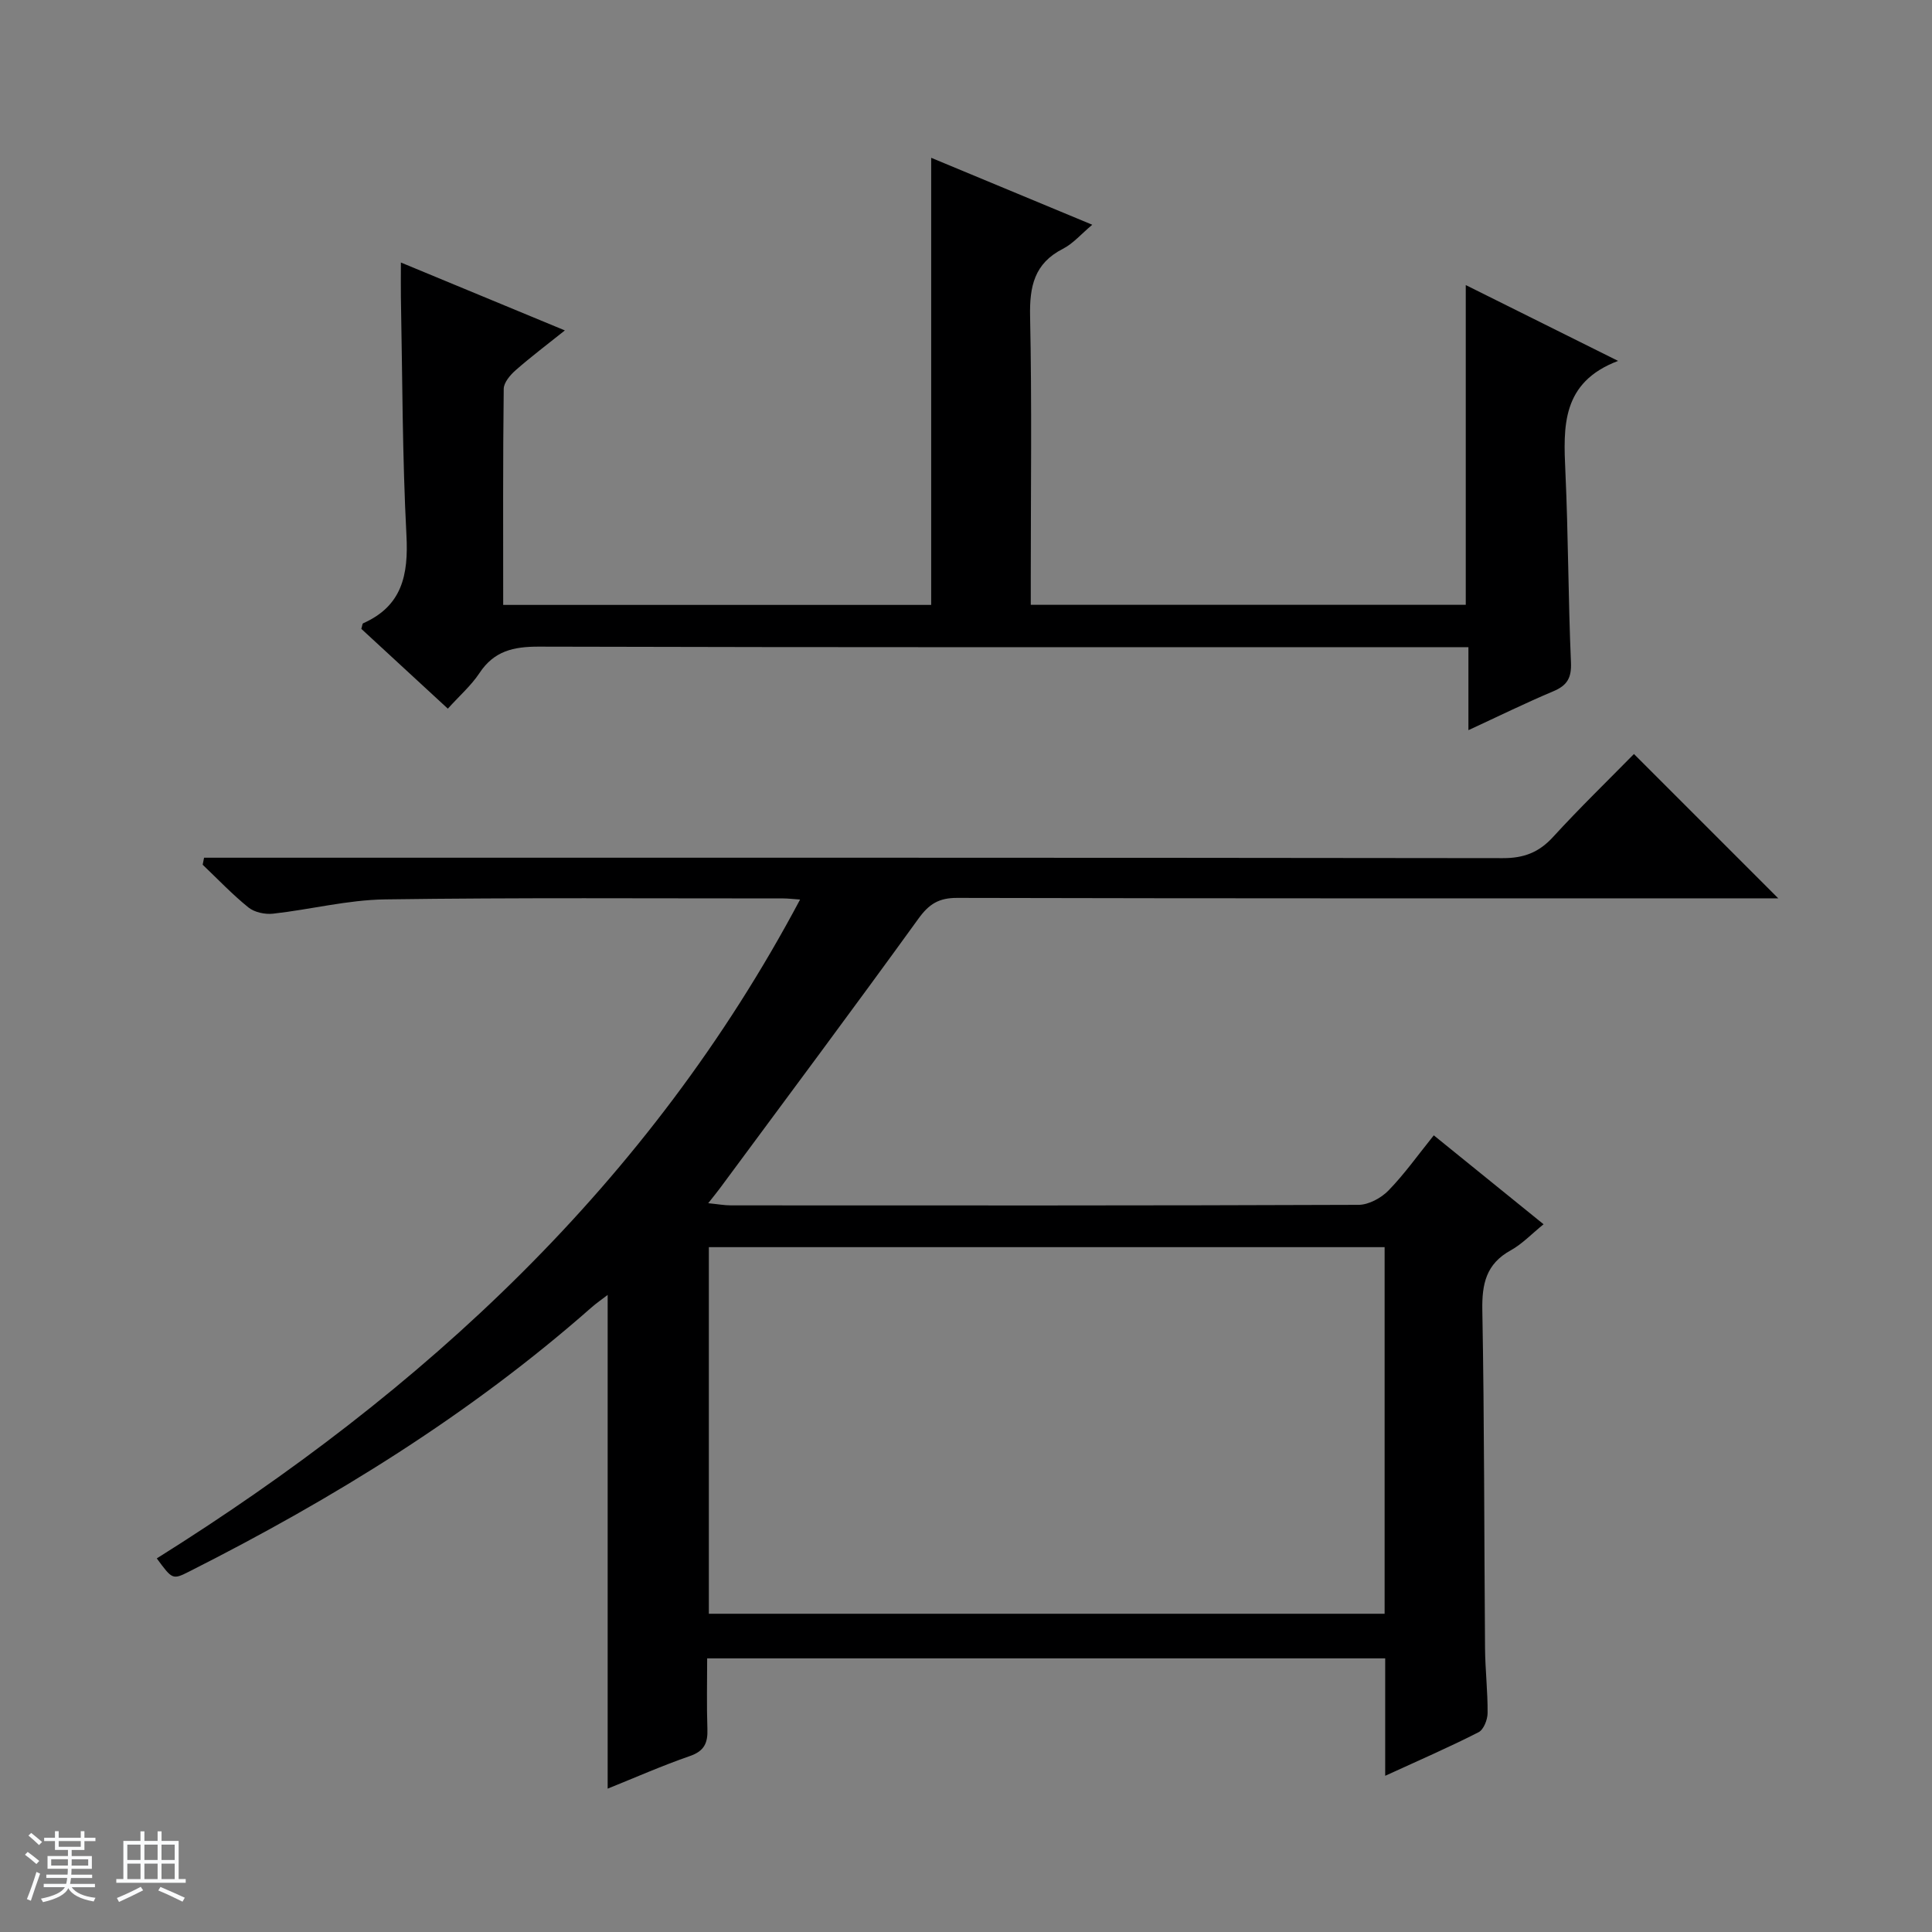 <svg enable-background="new 0 0 400 400" viewBox="0 0 400 400" xmlns="http://www.w3.org/2000/svg"><rect x="0" y="0" width="400" height="400" fill="#808080" stroke="none"/><path d="m5.17 384 .56-.58c.85.61 1.65 1.24 2.4 1.87l-.59.64c-.84-.73-1.63-1.38-2.37-1.93m1.22 9.53-.82-.34c.71-1.76 1.37-3.64 1.98-5.63.24.13.5.25.76.36-.6 1.67-1.24 3.54-1.92 5.61m-.5-13.5.57-.54c.56.44 1.31 1.06 2.26 1.87l-.64.64c-.68-.66-1.41-1.32-2.19-1.97m3.25.46h2.24v-1.36h.77v1.36h4.57v-1.36h.76v1.36h2.28v.69h-2.28v1.84h-2.64v1.26h4.18v2.64h-4.21c0 .45-.02.86-.05 1.21h4.32v.69h-4.38c-.04.34-.1.75-.19 1.22h5.15v.69h-4.82c.87 1.19 2.51 1.92 4.93 2.19-.17.31-.3.57-.37.76-2.77-.49-4.52-1.41-5.26-2.76-.56 1.26-2.3 2.23-5.24 2.9-.12-.24-.26-.48-.43-.72 2.73-.55 4.38-1.34 4.96-2.38h-4.38v-.69h4.65c.1-.38.17-.79.21-1.22h-4.32v-.69h4.4c.03-.34.05-.75.05-1.21h-4.2v-2.64h4.23v-1.26h-2.69v-1.84h-2.24zm1.46 4.46v1.29h3.45c.01-.4.02-.57.01-.53v-.32-.45h-3.46zm1.55-2.59h4.57v-1.19h-4.57zm6.11 2.59h-3.42v.77c-.01.19-.01.37-.02.53h3.44z" fill="#fafbfc"/><path d="m32.63 379.16h.82v1.98h3.54v7.89h1.46v.78h-14.37v-.78h1.46v-7.89h3.54v-1.98h.82v1.98h2.73zm-3.49 11.48.5.73c-1.61.82-3.28 1.63-5 2.41-.13-.27-.28-.55-.44-.82 1.75-.72 3.4-1.49 4.94-2.32m-2.78-5.55h2.73v-3.18h-2.73zm0 3.95h2.73v-3.2h-2.73zm3.54-3.95h2.73v-3.18h-2.73zm0 3.95h2.73v-3.2h-2.73zm7.89 4.68c-1.84-.92-3.51-1.7-5.02-2.32l.45-.73c1.89.8 3.57 1.55 5.04 2.23zm-1.62-11.81h-2.73v3.18h2.73zm-2.73 7.13h2.73v-3.2h-2.73v3.19z" fill="#fafbfc"/><g fill="#000001"><path d="m286.79 367.66c0-8.71 0-16.34 0-24.31-46.75 0-93.15 0-140.38 0 0 4.8-.12 9.72.05 14.64.1 2.85-.63 4.54-3.6 5.57-5.77 2-11.38 4.48-17.05 6.76 0-34.16 0-67.95 0-102.22-1.19.92-2.34 1.7-3.38 2.62-25.15 22.16-53.41 39.57-83.22 54.63-3.48 1.76-3.52 1.69-6.75-2.7 55.24-34.61 101.93-77.59 133.19-136.41-1.59-.11-2.53-.23-3.47-.23-27.49.01-54.99-.19-82.48.2-7.74.11-15.44 2.1-23.18 2.96-1.65.18-3.82-.28-5.07-1.28-3.36-2.71-6.35-5.87-9.49-8.86.1-.48.19-.96.29-1.45h5.95c87.65 0 175.29-.03 262.94.09 4.37.01 7.49-1.19 10.42-4.4 5.48-5.99 11.32-11.65 16.73-17.16 10.12 10.12 19.75 19.74 29.88 29.88-1.69 0-3.36 0-5.03 0-54.99 0-109.97.04-164.96-.09-3.8-.01-5.82 1.25-8.02 4.29-13.55 18.74-27.39 37.27-41.13 55.86-.58.79-1.21 1.54-2.4 3.06 2.02.2 3.35.45 4.68.45 43.32.02 86.65.06 129.97-.11 2.1-.01 4.67-1.41 6.19-2.97 3.32-3.41 6.1-7.35 9.38-11.42 7.7 6.24 15.04 12.18 22.73 18.41-2.46 1.99-4.43 4.09-6.82 5.41-5.08 2.81-5.96 6.93-5.86 12.4.43 23.32.37 46.64.56 69.97.04 4.48.57 8.96.53 13.43-.01 1.37-.82 3.43-1.87 3.96-6.05 3.09-12.26 5.78-19.33 9.02zm-.12-109.45c-46.87 0-93.26 0-139.91 0v75.9h139.91c0-25.41 0-50.36 0-75.9z"/><path d="m83 54.35c11.53 4.78 22.37 9.26 33.95 14.06-3.68 2.94-7.04 5.47-10.18 8.23-1.13.99-2.47 2.56-2.48 3.88-.18 14.79-.11 29.58-.11 44.72h88.61c0-30.81 0-61.47 0-92.57 10.84 4.51 21.81 9.06 33.35 13.86-2.3 1.93-3.97 3.91-6.09 4.99-5.93 3.03-6.91 7.8-6.78 14 .38 17.98.14 35.98.14 53.97v5.73h90.06c0-22 0-43.77 0-66.2 10.11 5.03 20.24 10.08 31.54 15.7-11.76 4.46-11.34 13.59-10.91 23.01.6 13.12.58 26.27 1.15 39.4.14 3.21-.77 4.78-3.65 5.99-5.77 2.43-11.4 5.2-17.58 8.05 0-5.94 0-11.21 0-17.18-2.22 0-4.14 0-6.07 0-62.14 0-124.28.06-186.42-.11-5.23-.01-9.25.9-12.26 5.47-1.71 2.58-4.13 4.69-6.55 7.37-6.13-5.66-12.08-11.14-17.91-16.52.19-.62.2-1.08.38-1.16 8.08-3.58 9.39-10.03 8.96-18.2-.86-16.44-.83-32.94-1.15-49.41-.03-2.09 0-4.19 0-7.08z"/></g></svg>